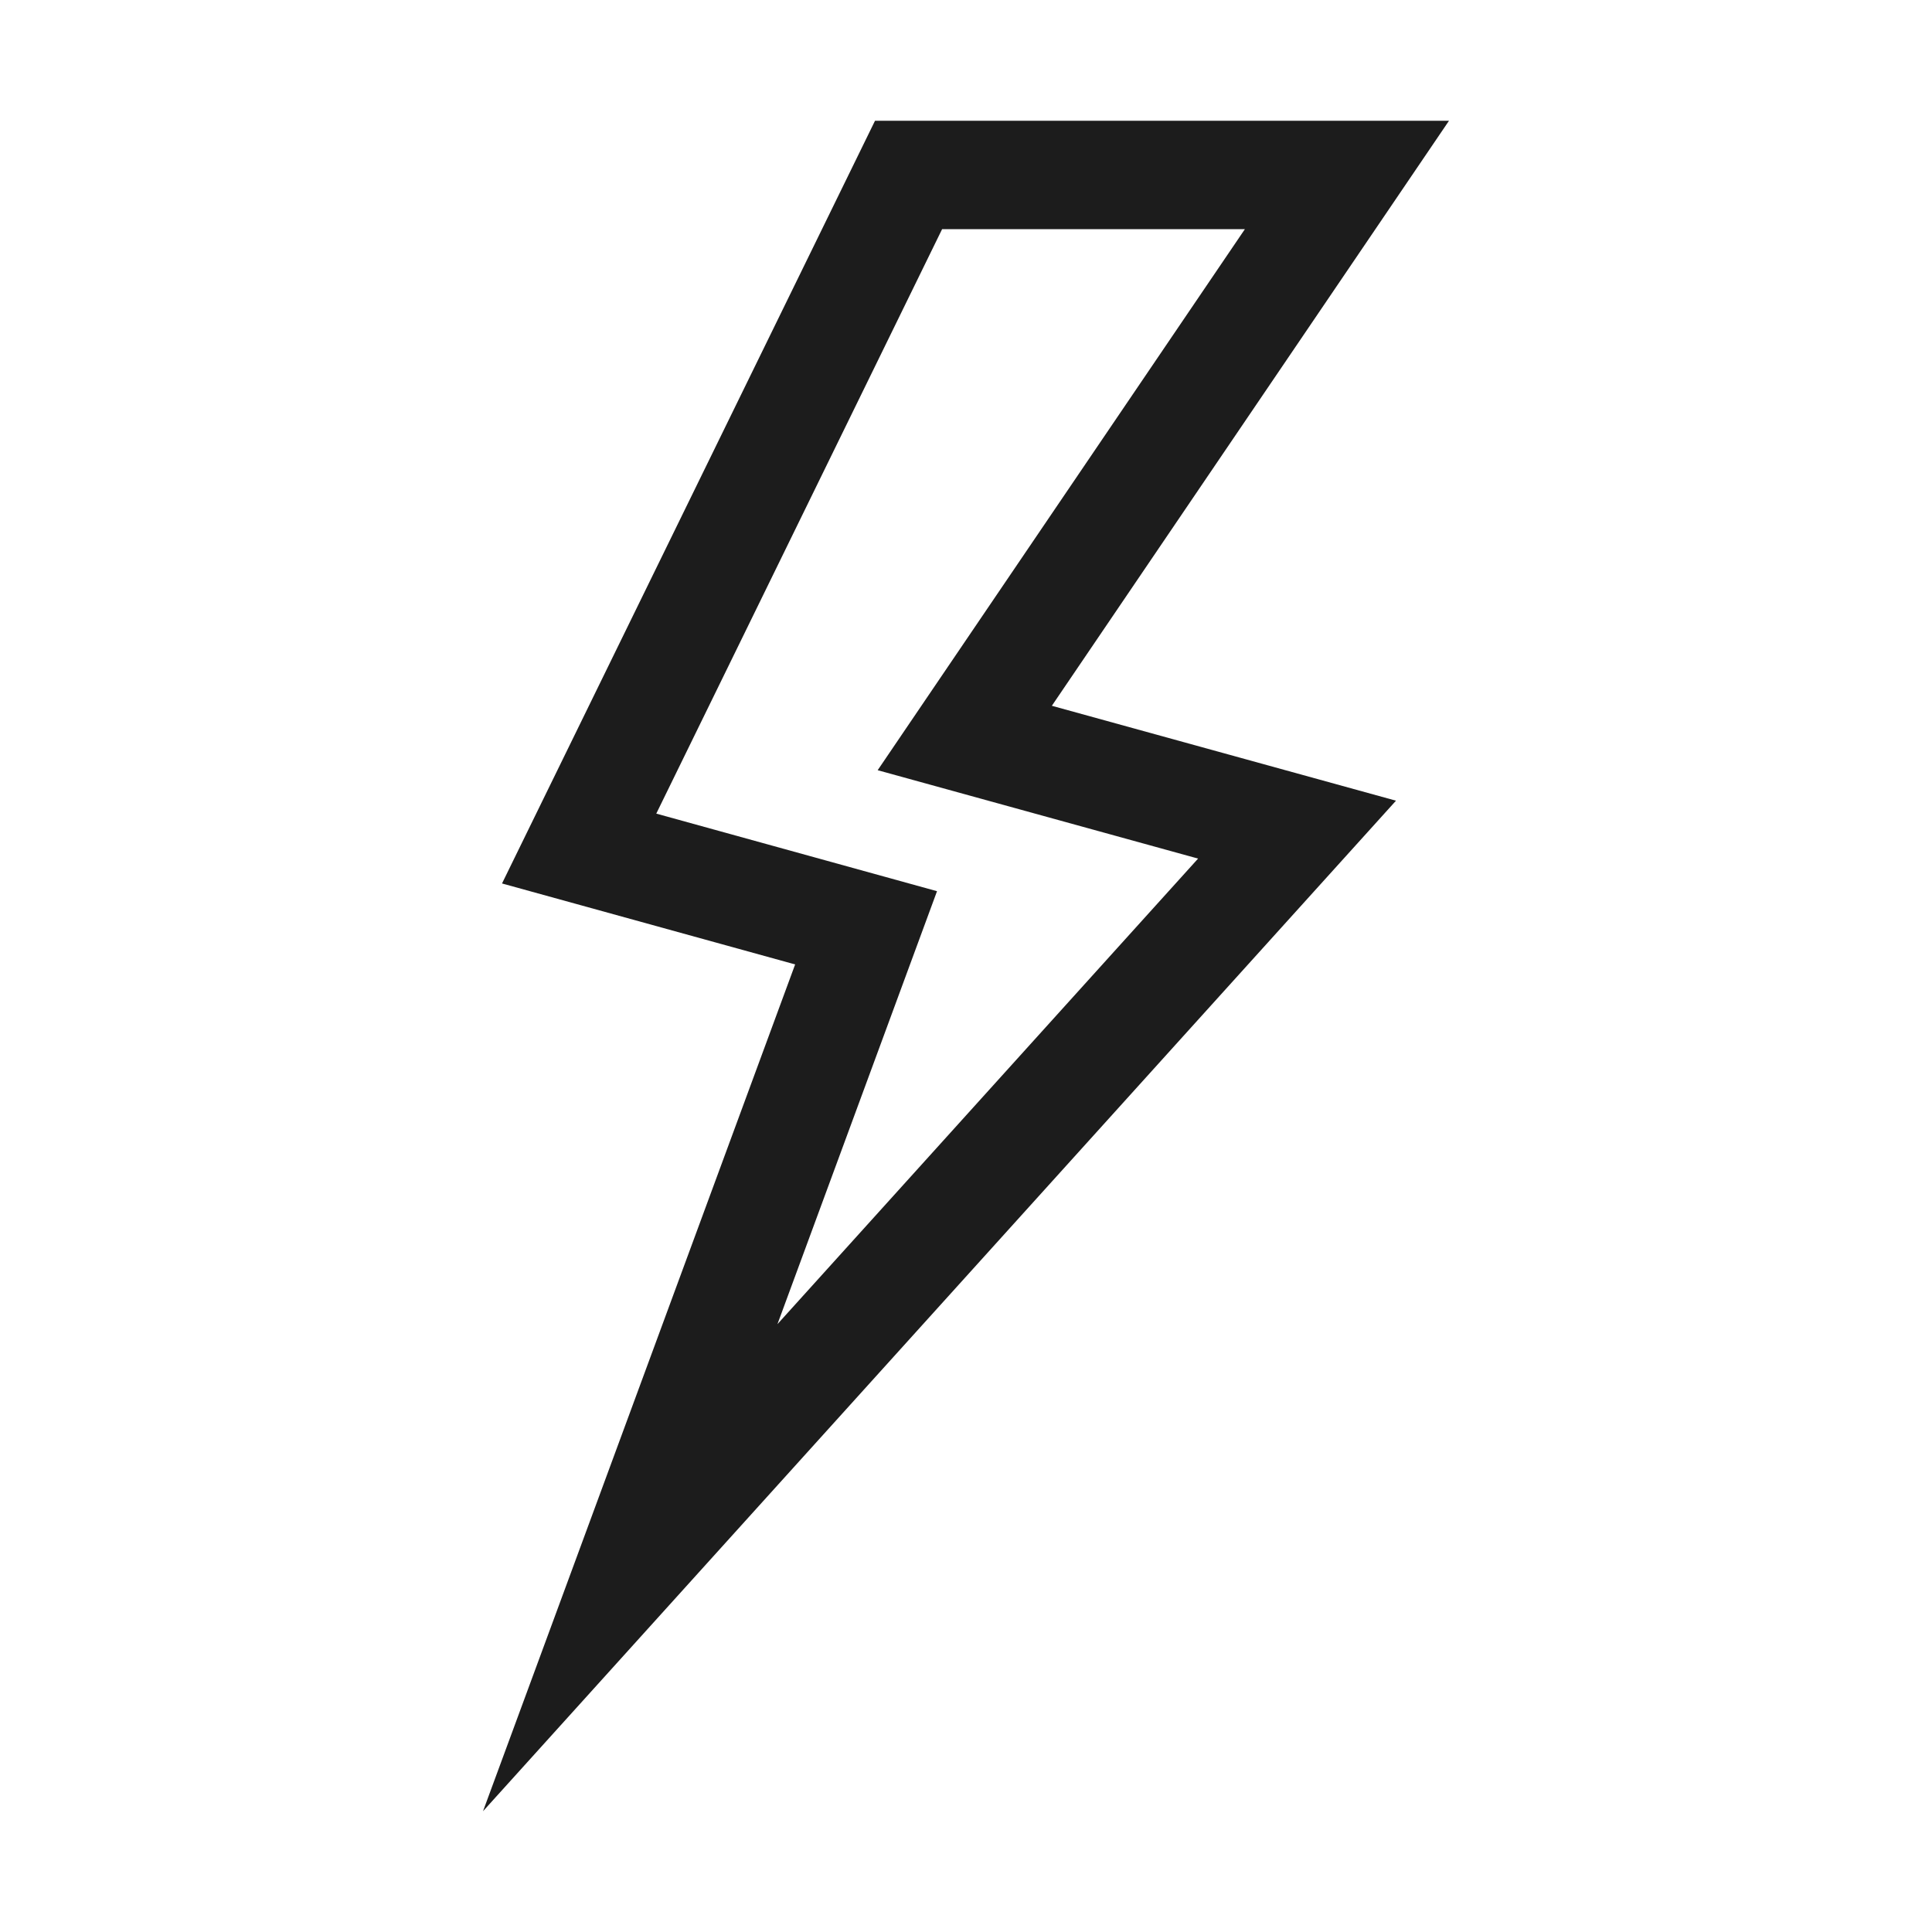 <svg width="32" height="32" viewBox="0 0 32 32" fill="none" xmlns="http://www.w3.org/2000/svg">
<path fill-rule="evenodd" clip-rule="evenodd" d="M14.493 2H24L17.422 11.69L23.122 13.262L8 30L13.17 15.974L8.315 14.633L14.493 2ZM15.604 3.796L10.87 13.476L15.52 14.761L12.877 21.932L19.844 14.221L14.537 12.757L20.619 3.796H15.604Z" fill="#1C1C1C"/>
</svg>
